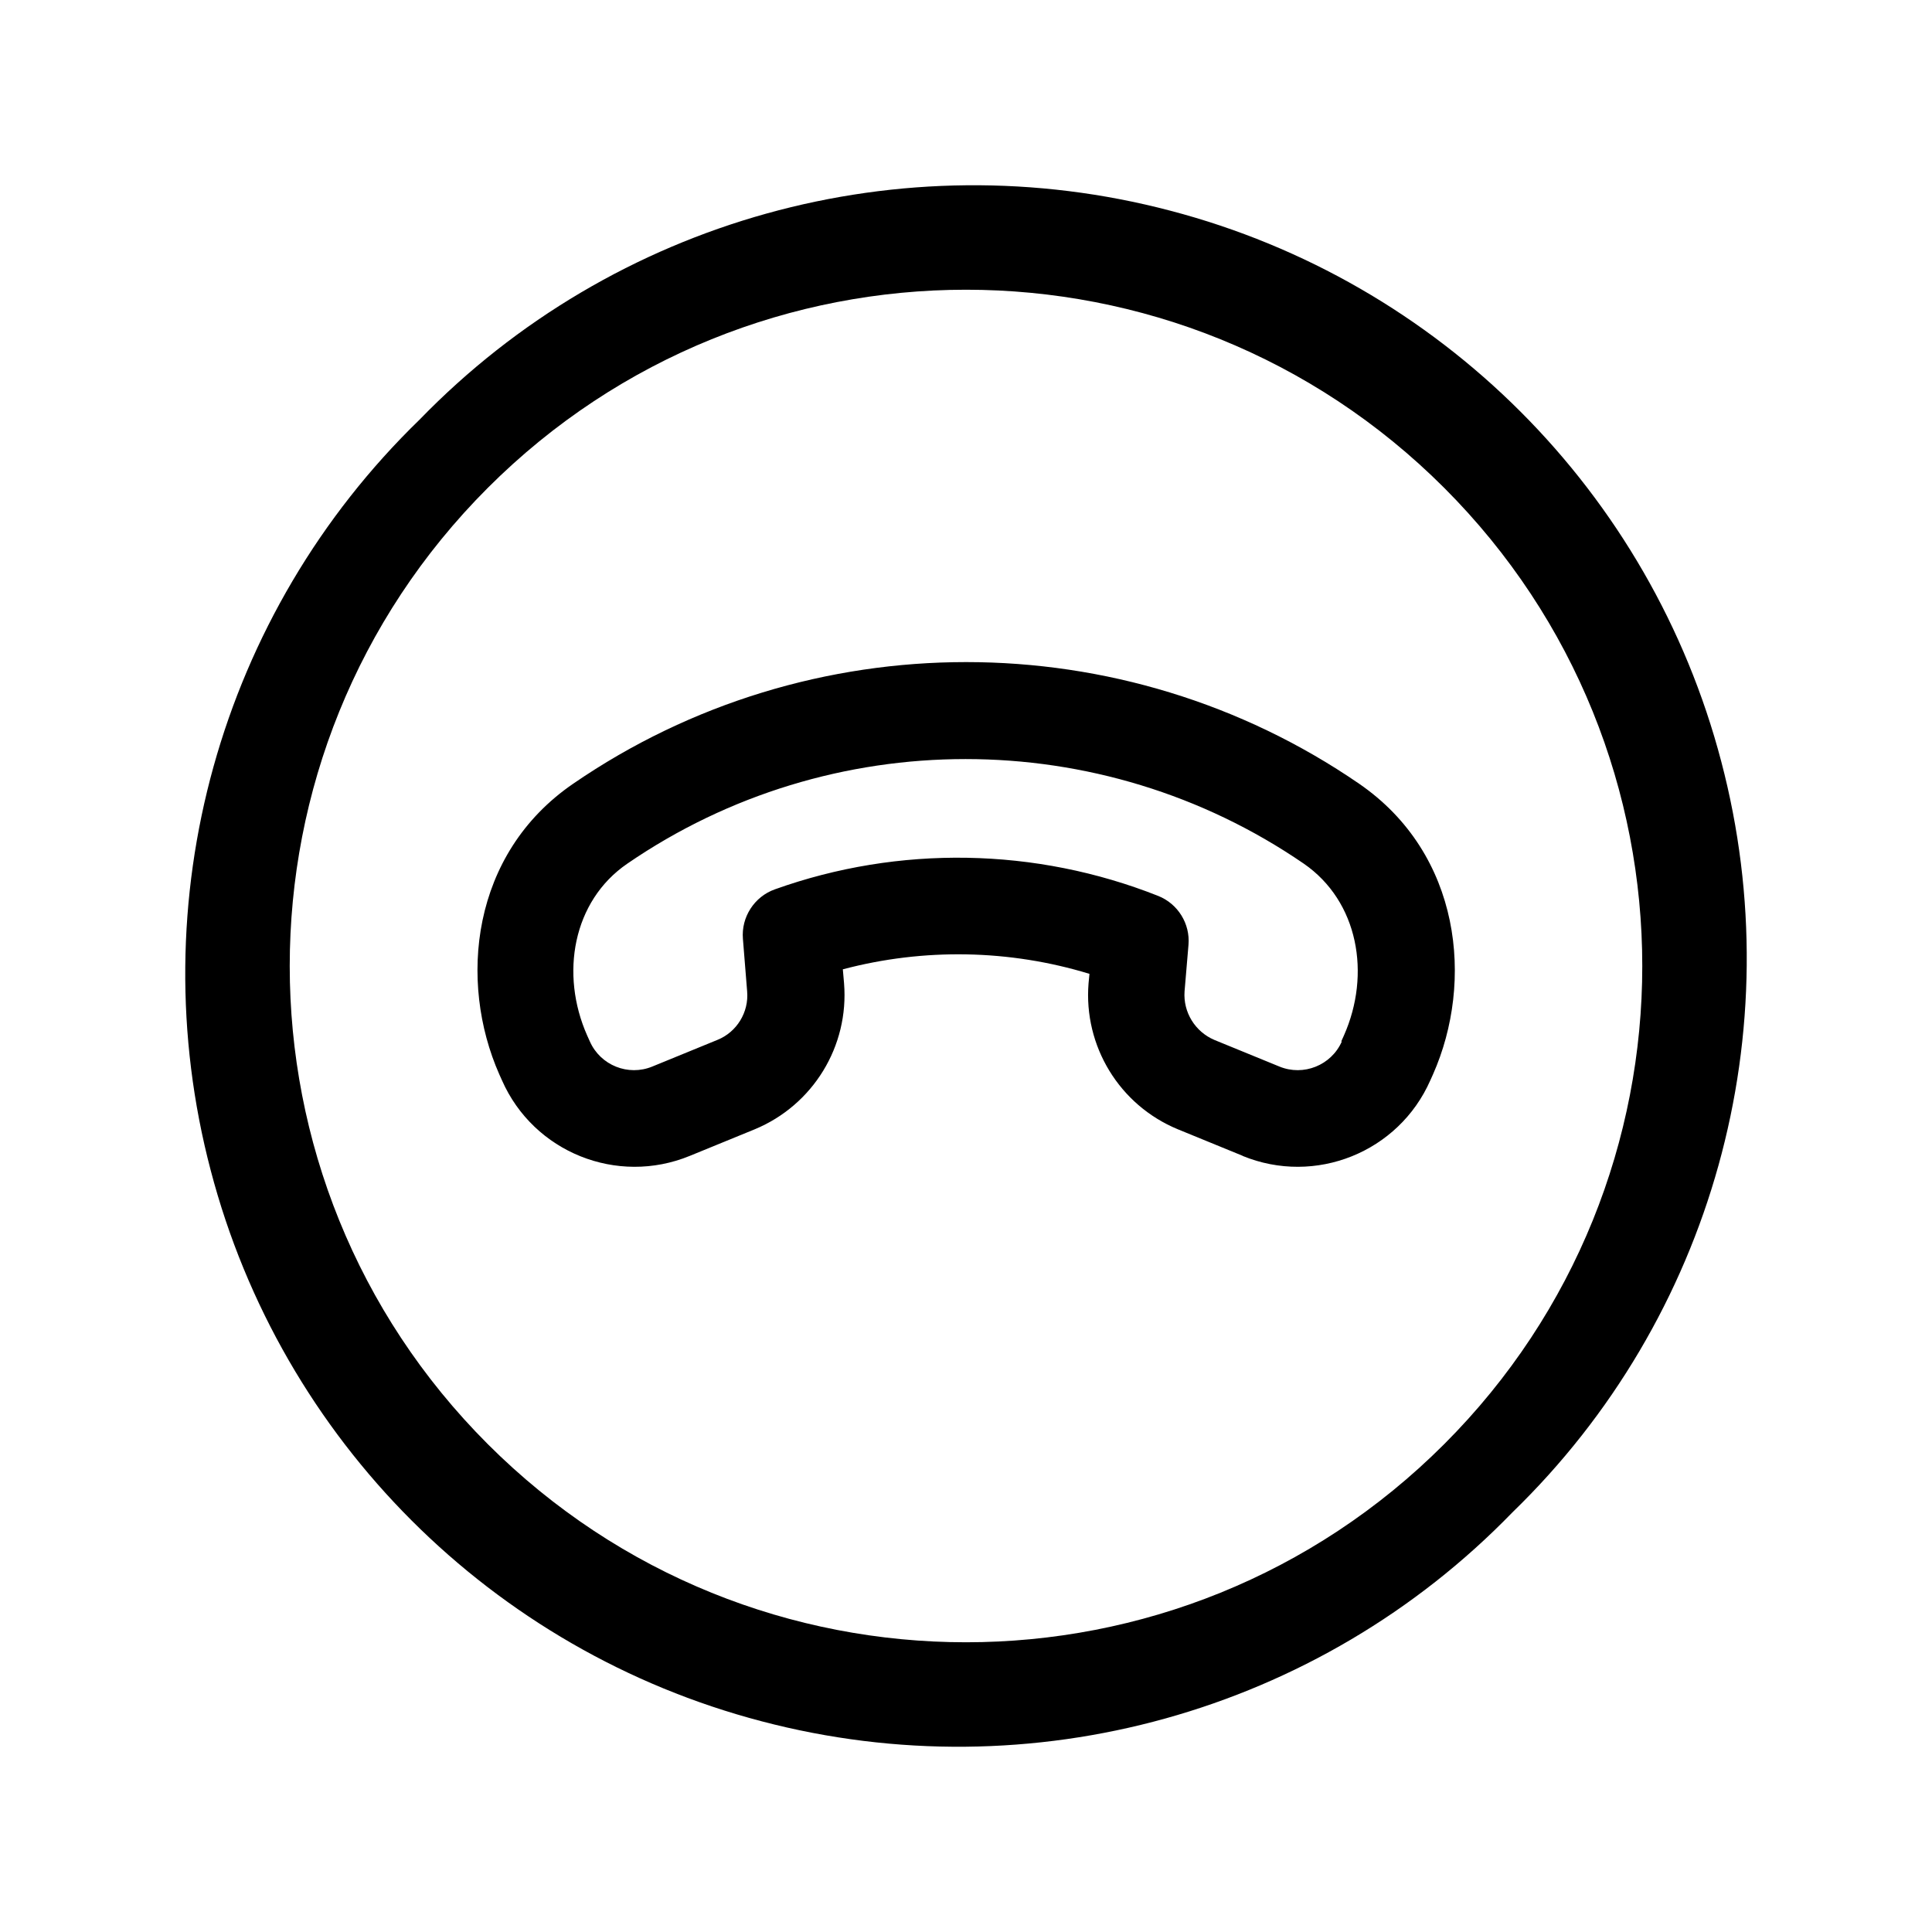 <svg xmlns="http://www.w3.org/2000/svg" viewBox="0 0 640 640"><!--! Font Awesome Pro 7.1.0 by @fontawesome - https://fontawesome.com License - https://fontawesome.com/license (Commercial License) Copyright 2025 Fonticons, Inc. --><path fill="currentColor" d="M478.4 478.4C390.9 565.9 249.1 565.9 161.6 478.4C74.1 390.9 74.1 249.1 161.6 161.6C249.1 74.1 390.9 74.1 478.4 161.6C565.9 249.1 565.9 390.9 478.4 478.4zM139 139C72.7 203.3 46.3 298.4 69.8 387.7C93.2 477 163 546.8 252.3 570.2C341.6 593.7 436.7 567.3 501 501C567.3 436.7 593.7 341.6 570.2 252.3C546.8 163 477 93.2 387.7 69.8C298.4 46.3 203.3 72.7 139 139zM444.5 345C441 352.9 431.8 356.6 423.8 353.3L402.3 344.5C395.9 341.8 391.9 335.3 392.4 328.4L393.7 313C394.3 306 390.2 299.4 383.7 296.8C343.1 280.7 297.8 279.9 256.7 294.6C249.9 297 245.5 303.8 246.1 311L247.5 328.4C248.1 335.3 244.1 341.9 237.6 344.5L216.1 353.3C208.1 356.6 198.9 352.9 195.4 345L194.5 343C185.5 322.7 189.7 298.5 207.8 286.1C275.1 239.9 364.6 239.9 431.9 286.1C450 298.6 454.2 322.7 445.2 343L444.3 345zM411.6 382.9C435.7 392.8 463.3 381.7 473.8 357.9L474.7 355.9C488.3 325.2 484.1 282.9 450.2 259.6C372 205.9 268.1 205.9 189.9 259.6C156 282.8 151.8 325.1 165.4 355.9L166.3 357.9C176.8 381.7 204.4 392.8 228.5 382.9L250 374.1C269.3 366.1 281.3 346.6 279.6 325.7L279.2 321.1C306 314 334.4 314.5 360.9 322.6L360.6 325.7C358.9 346.5 370.8 366.1 390.2 374.1L411.7 382.9z"/></svg>